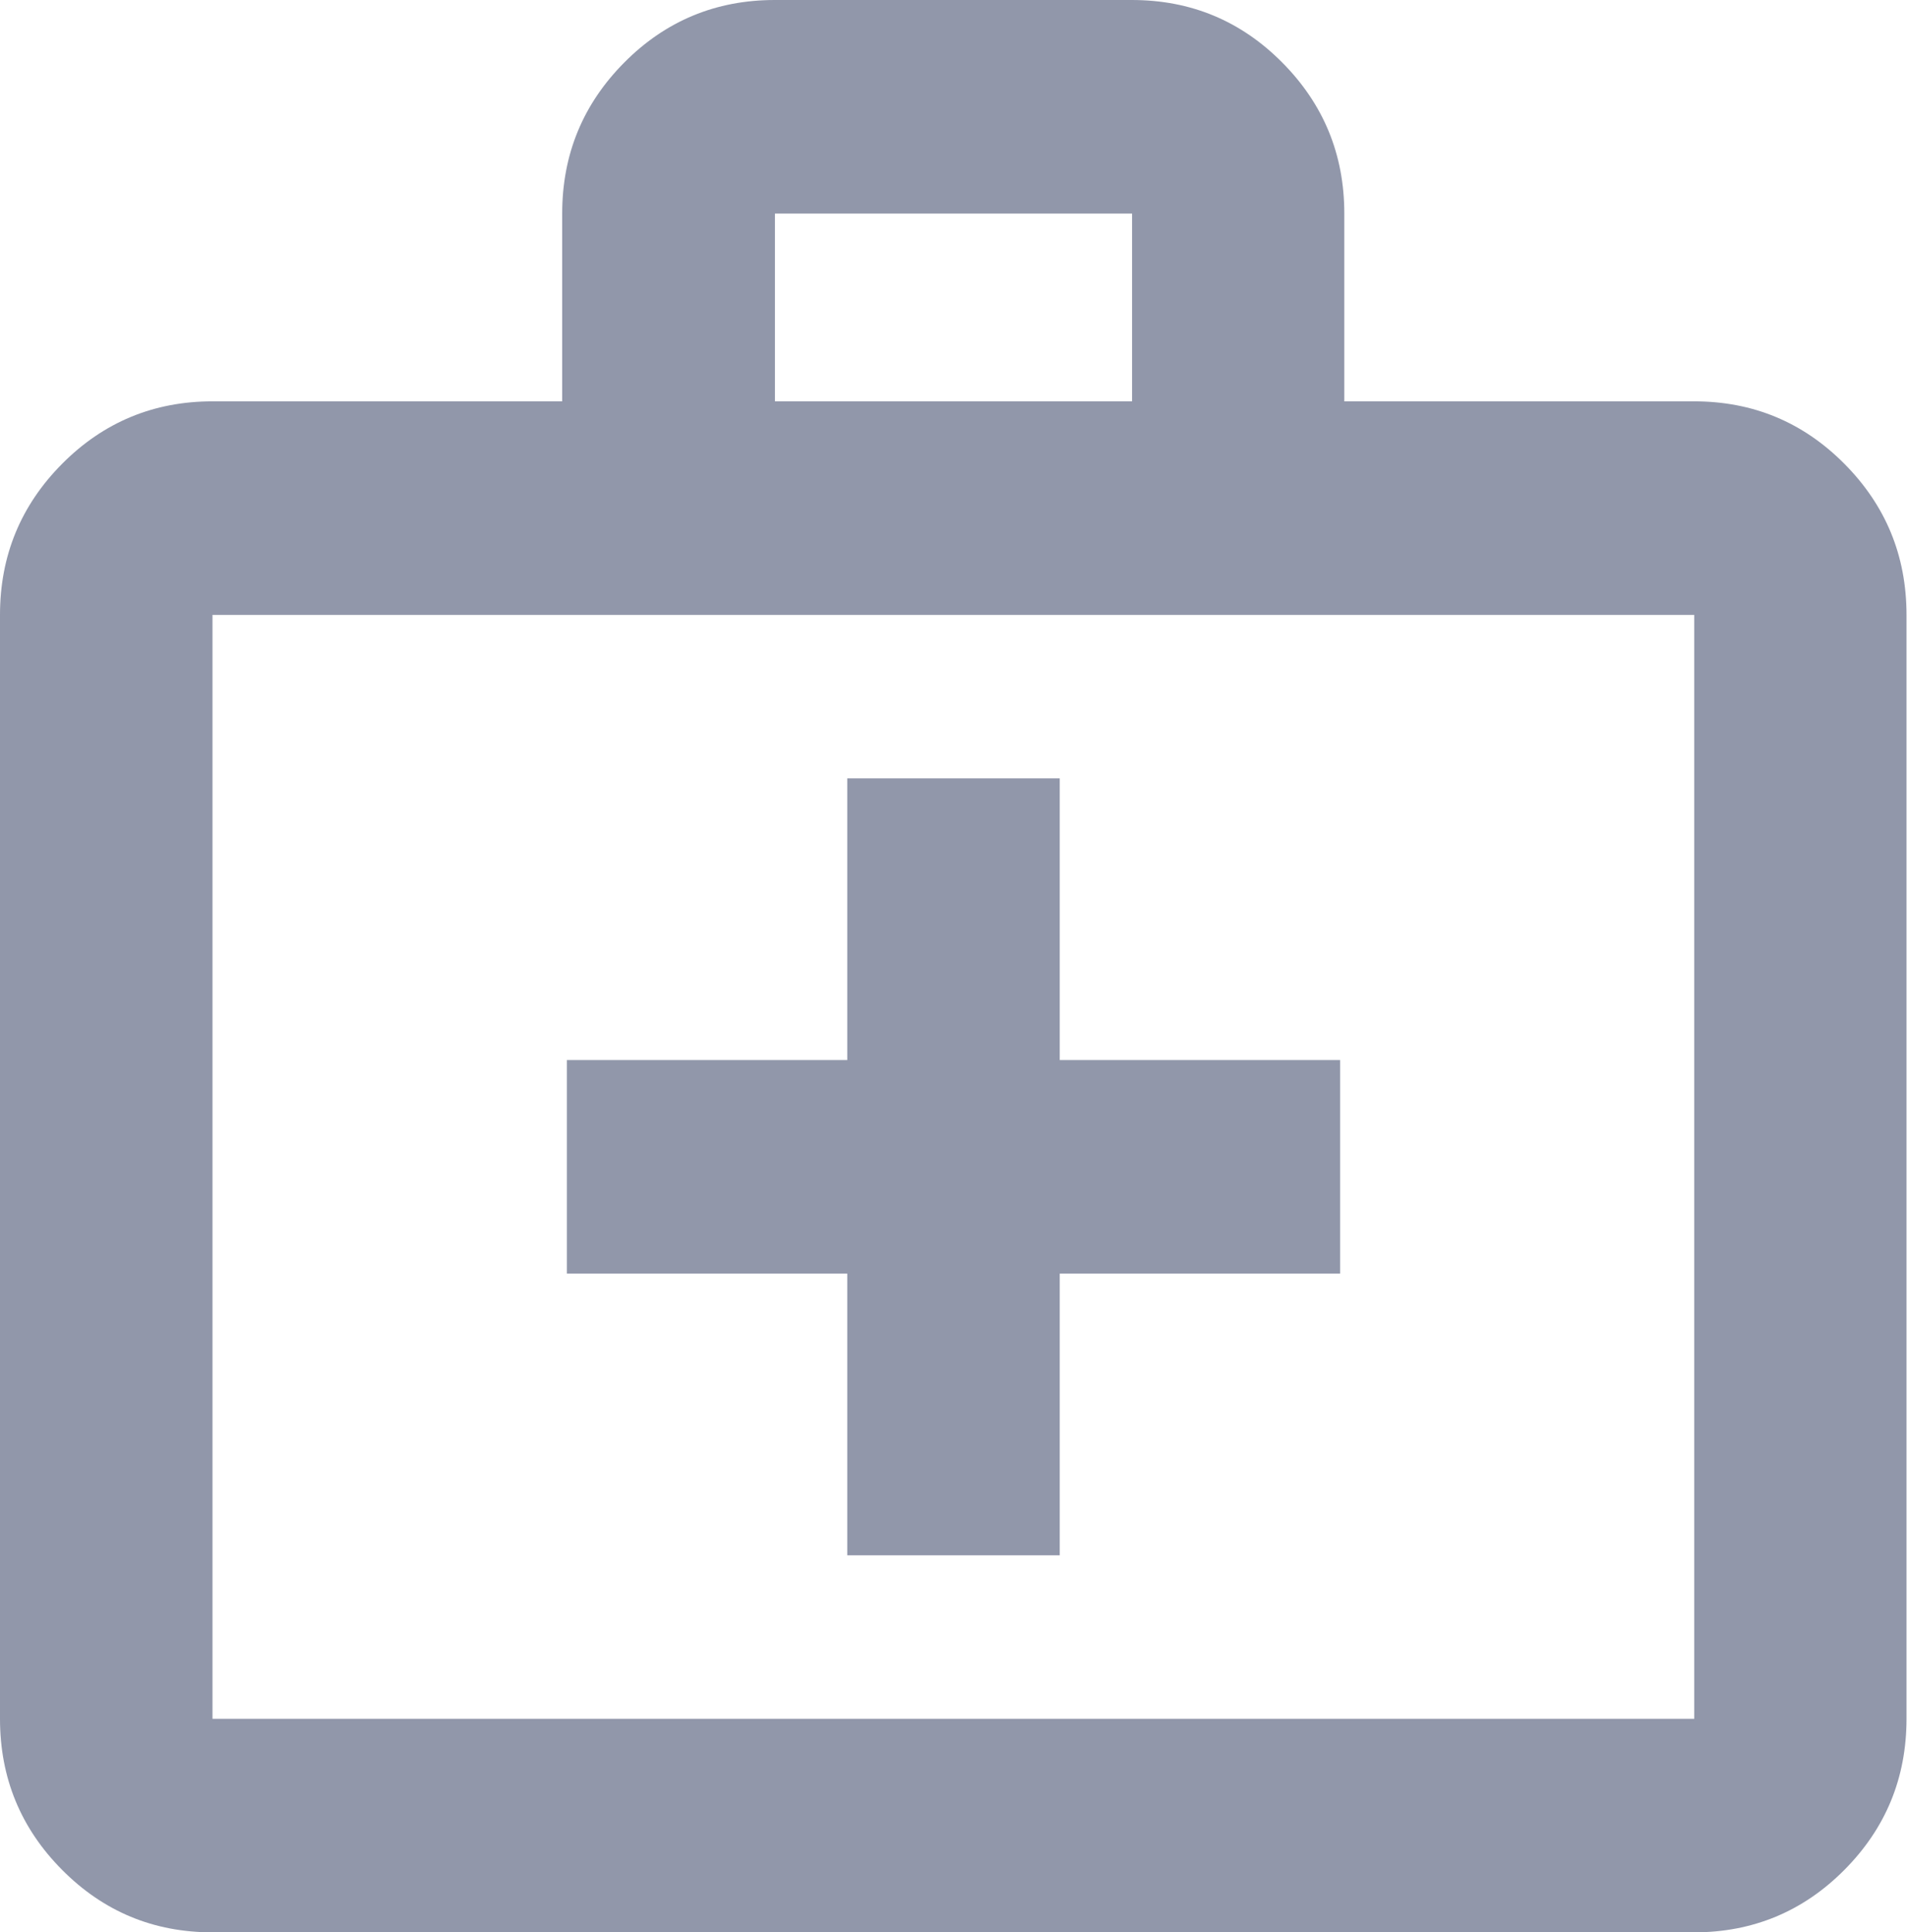 <?xml version="1.0" encoding="UTF-8"?>
<svg id="Layer_2" data-name="Layer 2" xmlns="http://www.w3.org/2000/svg" xmlns:xlink="http://www.w3.org/1999/xlink" viewBox="0 0 77 78">
  <defs>
    <style>
      .cls-1 {
        fill: url(#linear-gradient);
        stroke-width: 0px;
      }
    </style>
    <linearGradient id="linear-gradient" x1="31.58" y1="48.5" x2="207.87" y2="-51.09" gradientTransform="translate(0 90) scale(1 -1)" gradientUnits="userSpaceOnUse">
      <stop offset=".15" stop-color="#9197AA"/>
      <stop offset=".7" stop-color="#9197AA"/>
    </linearGradient>
  </defs>
  <g id="Layer_1-2" data-name="Layer 1">
    <g id="Vector">
      <path class="cls-1" d="M8.58,78c-2.38,0-4.4-.84-6.07-2.52-1.67-1.68-2.51-3.71-2.51-6.1V24.82c0-2.39.84-4.42,2.51-6.1,1.67-1.68,3.7-2.52,6.07-2.52h14.12v-7.58c0-2.39.84-4.42,2.51-6.1,1.67-1.68,3.7-2.52,6.07-2.52h14.42c2.38,0,4.4.84,6.07,2.52,1.67,1.68,2.51,3.71,2.51,6.1v7.58h14.12c2.38,0,4.4.84,6.07,2.52,1.67,1.68,2.51,3.71,2.51,6.1v44.56c0,2.39-.84,4.42-2.51,6.1-1.67,1.68-3.7,2.52-6.07,2.52H8.58ZM8.58,69.38h59.83V24.82H8.58v44.56ZM31.29,16.2h14.42v-7.58h-14.42v7.58ZM34.21,51.41v11.37h8.58v-11.37h11.32v-8.62h-11.32v-11.37h-8.58v11.37h-11.32v8.62h11.32Z"/>
    </g>
  </g>
</svg>